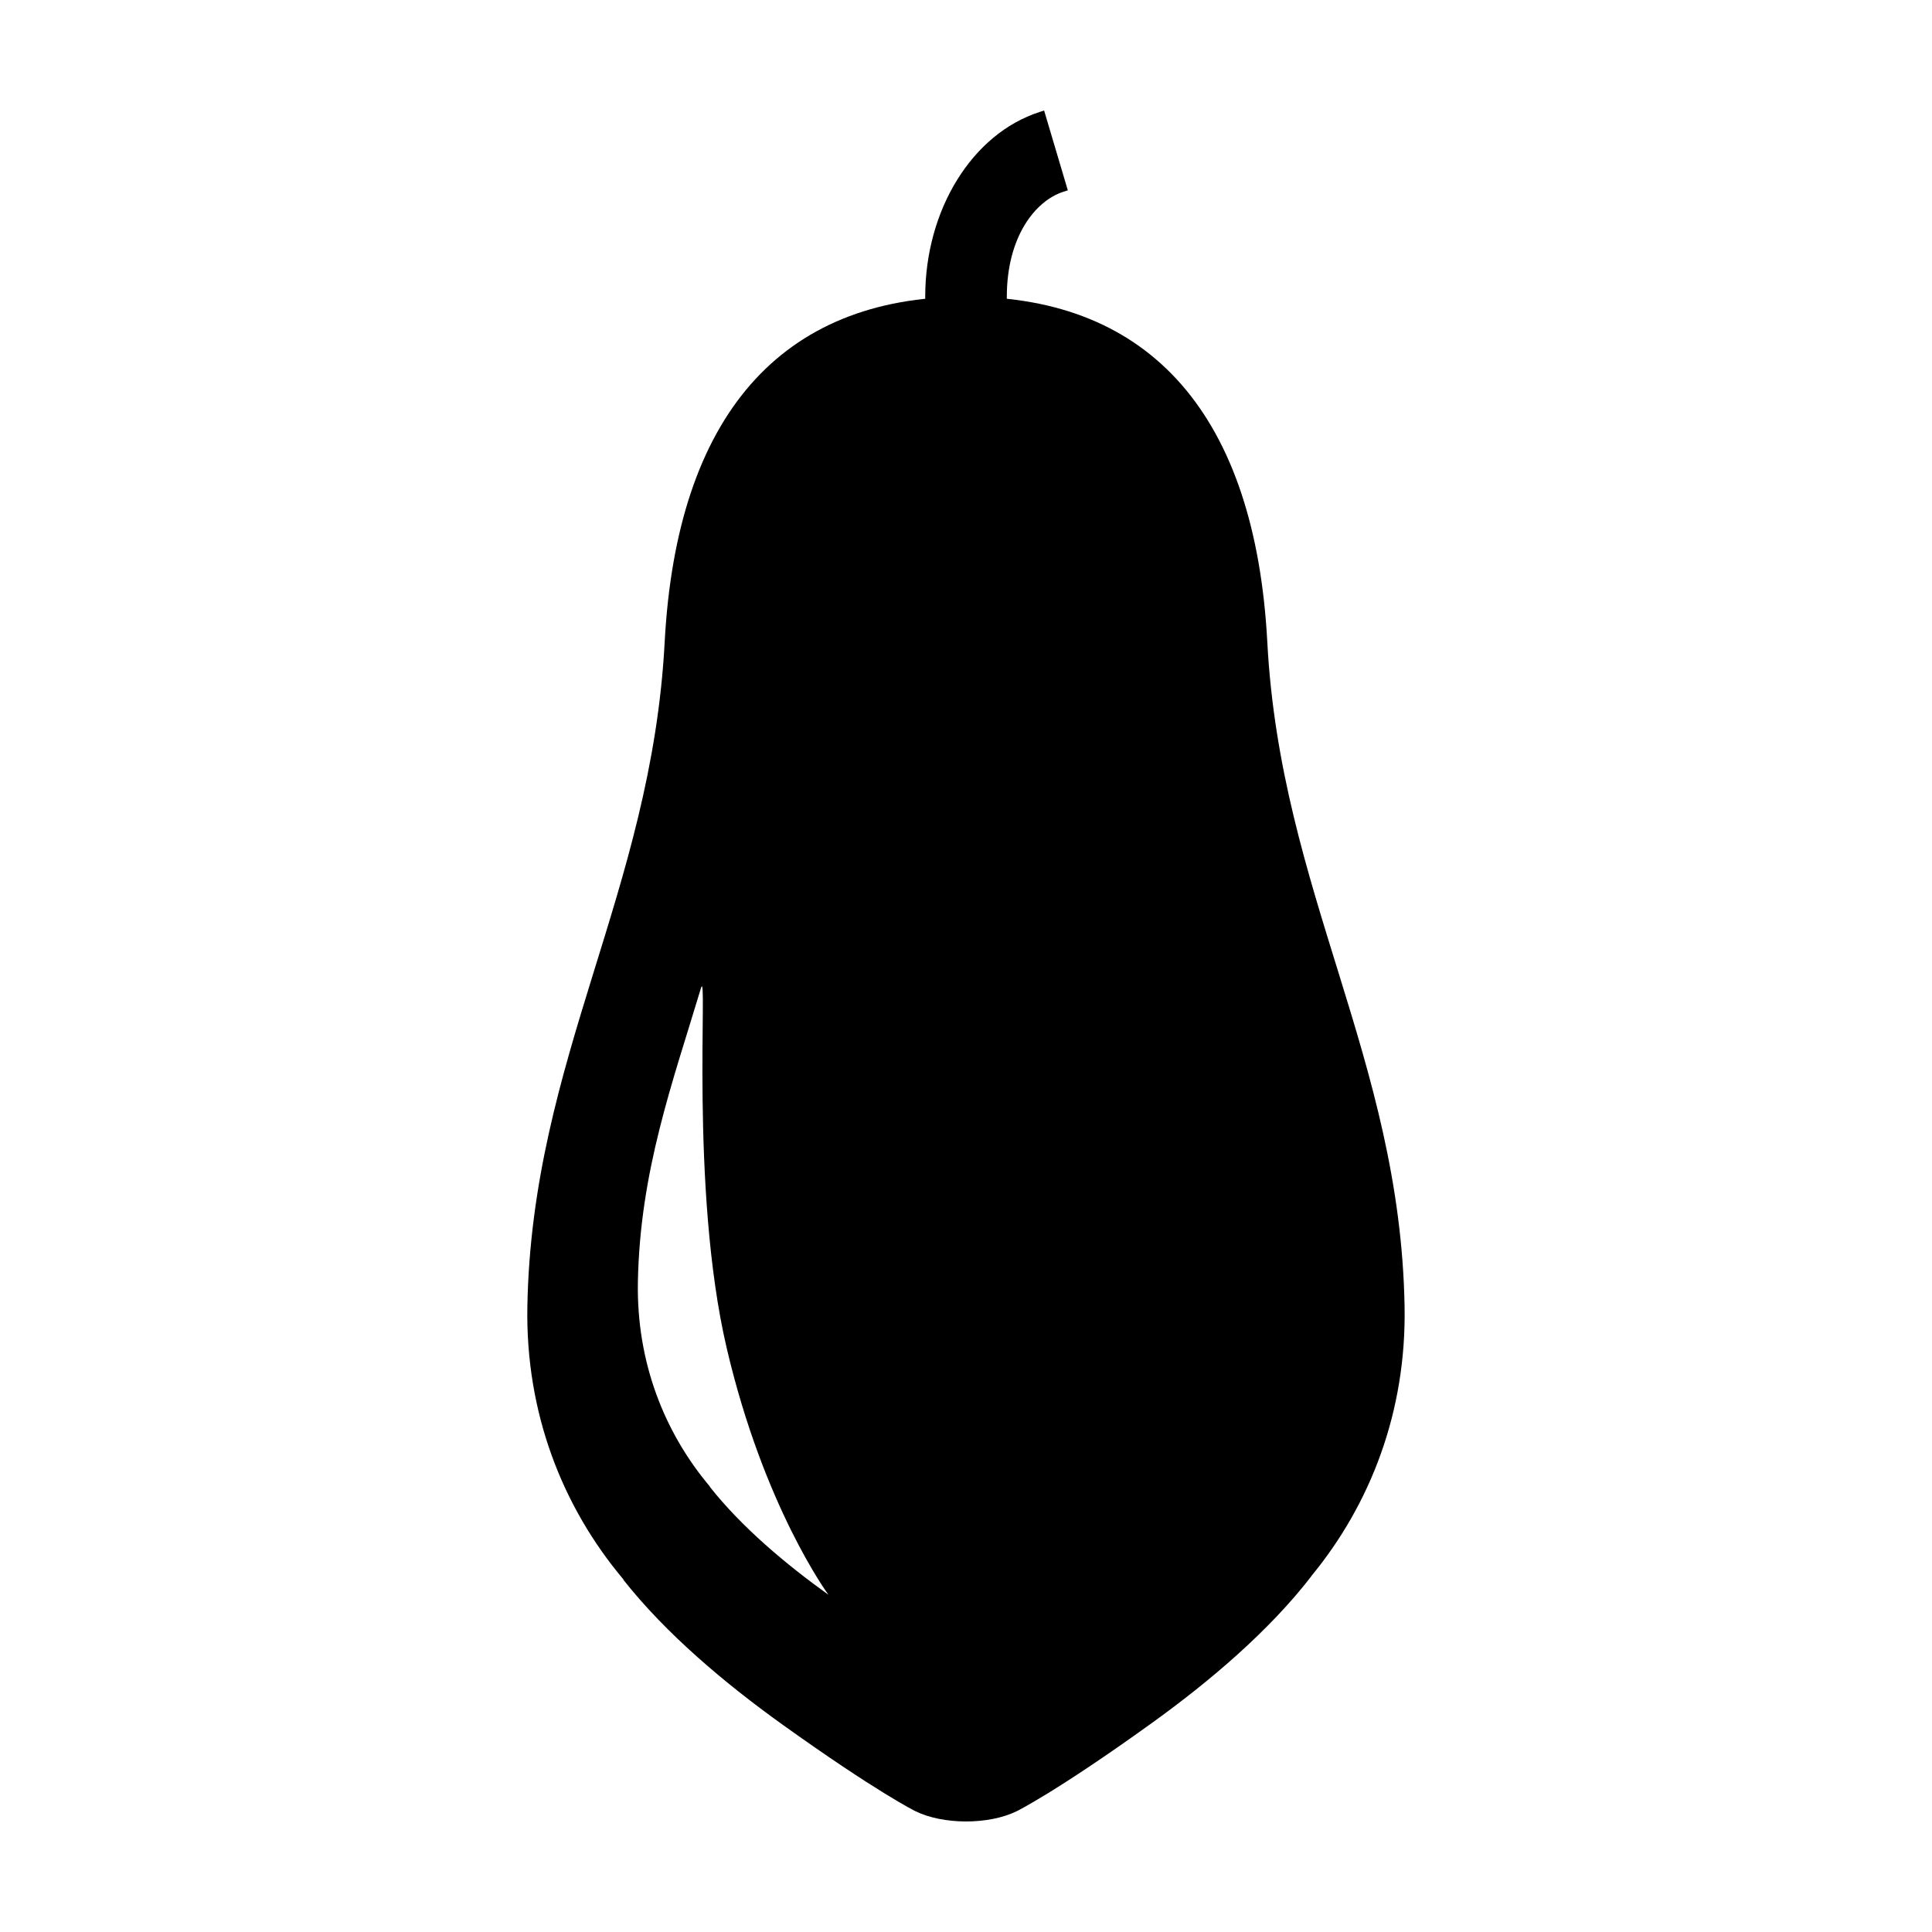 <?xml version="1.0" encoding="UTF-8"?>
<!-- Uploaded to: ICON Repo, www.iconrepo.com, Generator: ICON Repo Mixer Tools -->
<svg fill="#000000" width="800px" height="800px" version="1.1" viewBox="144 144 512 512" xmlns="http://www.w3.org/2000/svg">
 <g>
  <path d="m516.23 490.25c-1.168-65.719-32.863-109.78-36.379-176.07-3.191-59.934-30.832-91.547-79.848-91.547-49.027 0-76.668 31.613-79.859 91.547-3.512 66.285-35.199 110.35-36.387 176.07-0.504 28.152 9.25 53.07 25.496 72.363h-0.09c11.285 14.316 26.945 27.484 42.09 38.344 25.086 17.98 35.301 23.008 35.301 23.008 7.394 3.648 19.504 3.656 26.898 0.016 0 0 10.52-5.152 35.781-23.348 15.312-11.02 31.094-24.398 42.301-38.934l-0.039 0.004c15.781-19.16 25.234-43.738 24.734-71.453zm-184.18 47.695h0.07c-12.152-14.434-19.445-33.07-19.074-54.141 0.527-29.434 9.238-53.055 16.707-77.926 1.949-6.5-3.047 53.066 6.82 95.34 9.871 42.273 26.965 65.406 26.965 65.406-11.332-8.121-23.047-17.973-31.488-28.68z"/>
  <path d="m420.7 173.29-1.219 0.395c-17.828 5.75-30.289 25.879-30.289 48.961v1.254h21.625v-1.254c0-15.895 7.535-25.434 15.004-27.832l1.164-0.371z"/>
 </g>
</svg>